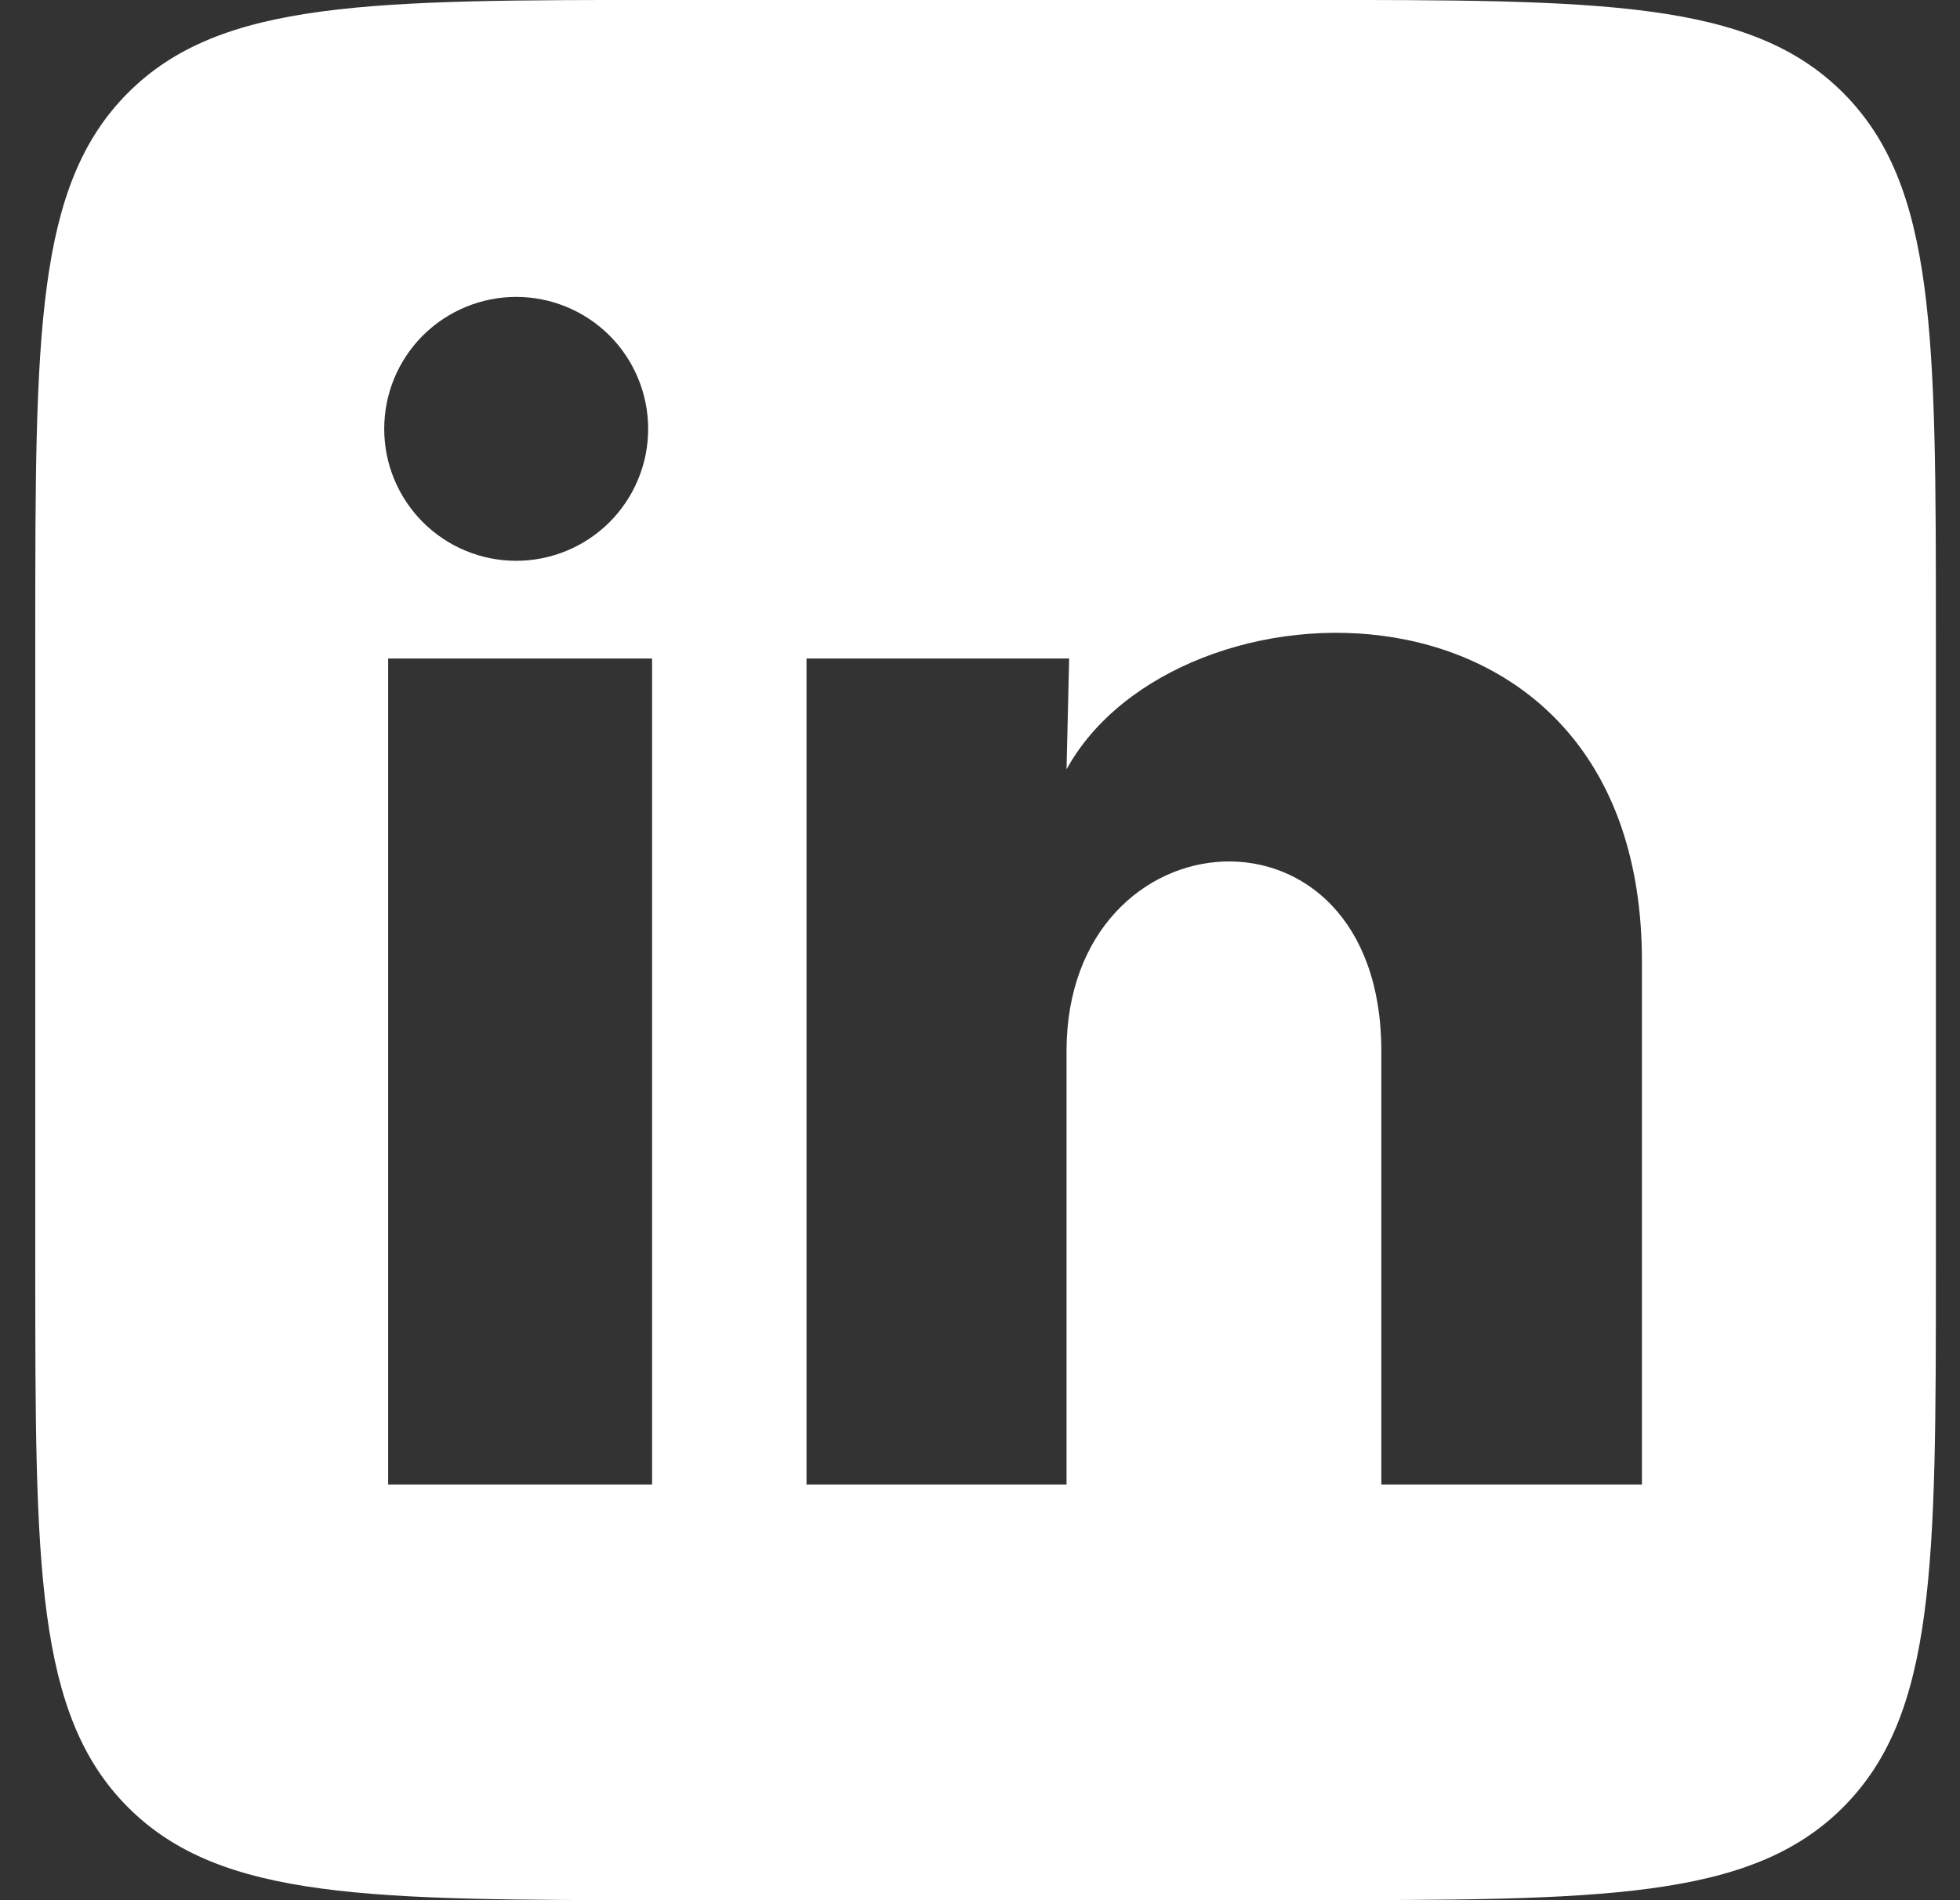 <?xml version="1.0" encoding="UTF-8"?> <svg xmlns="http://www.w3.org/2000/svg" width="33" height="32" viewBox="0 0 33 32" fill="none"><rect x="0" y="0" width="33" height="32" fill="#333333" stroke="none"/><g clip-path="url(#clip0_2033_378)"><path d="M21.927 -0.001C26.955 -0.001 29.469 -0.001 31.031 1.562C32.593 3.124 32.594 5.638 32.594 10.666V21.332C32.594 26.36 32.593 28.874 31.031 30.436C29.469 31.999 26.955 31.999 21.927 31.999H11.261C6.232 31.999 3.718 31.999 2.156 30.436C0.594 28.874 0.594 26.36 0.594 21.332V10.666C0.594 5.638 0.594 3.124 2.156 1.562C3.718 -0.001 6.232 -0.001 11.261 -0.001H21.927ZM6.535 25H10.979V11.09H6.535V25ZM27.645 16.189C27.645 9.334 19.802 9.59 17.957 12.956L18.001 11.09H13.579V25H17.957V17.7C17.957 13.634 23.257 13.256 23.257 17.7V25H27.645V16.189ZM8.692 5C8.103 5 7.537 5.234 7.12 5.65C6.703 6.067 6.469 6.632 6.469 7.221C6.468 7.81 6.703 8.376 7.119 8.793C7.536 9.21 8.1 9.444 8.689 9.444C9.279 9.445 9.845 9.21 10.262 8.794C10.678 8.378 10.913 7.813 10.913 7.224C10.913 6.634 10.679 6.068 10.263 5.651C9.846 5.235 9.281 5 8.692 5Z" fill="white"></path></g><defs><clipPath id="clip0_2033_378"><rect width="33" height="32" fill="white"></rect></clipPath></defs></svg> 